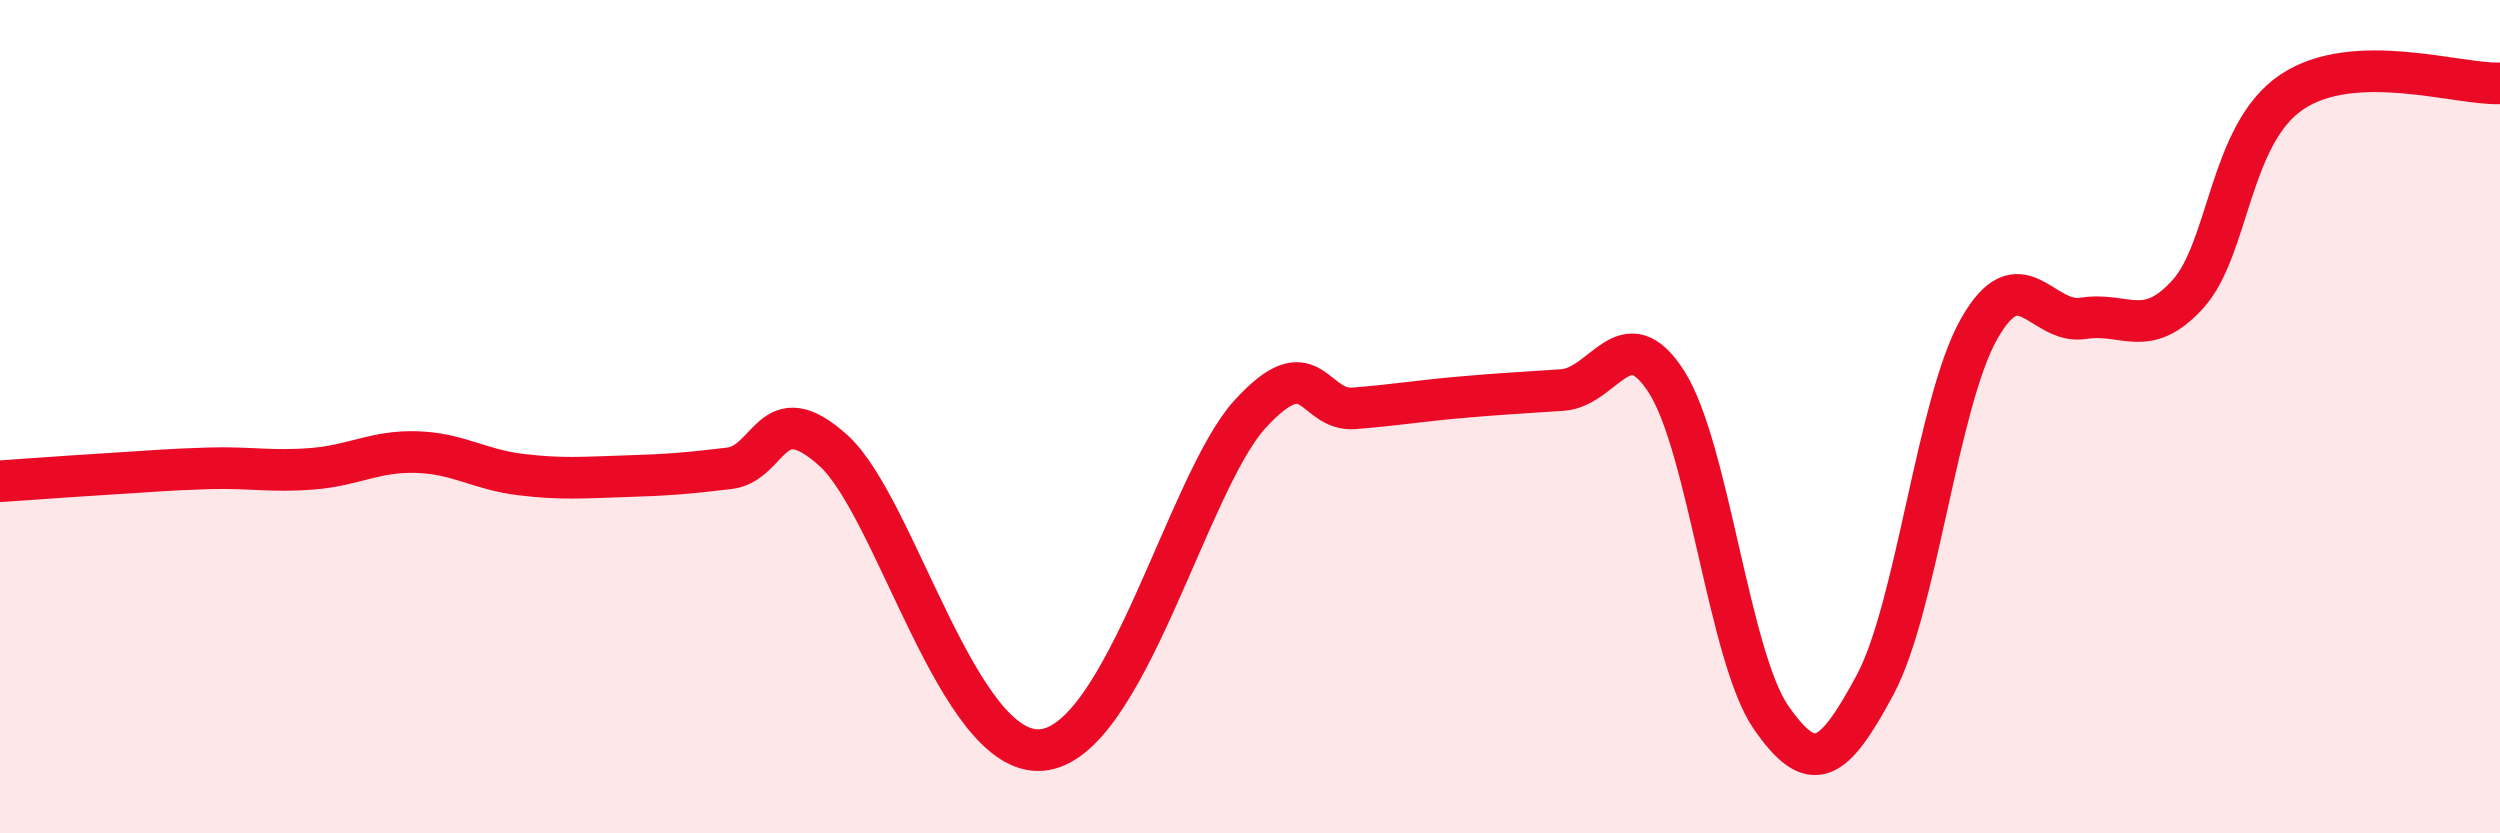 
    <svg width="60" height="20" viewBox="0 0 60 20" xmlns="http://www.w3.org/2000/svg">
      <path
        d="M 0,11.55 C 0.5,11.52 1.5,11.44 2.5,11.38 C 3.5,11.32 4,11.27 5,11.24 C 6,11.21 6.5,11.33 7.5,11.25 C 8.5,11.17 9,10.82 10,10.85 C 11,10.88 11.5,11.27 12.5,11.39 C 13.5,11.51 14,11.46 15,11.43 C 16,11.4 16.5,11.36 17.5,11.24 C 18.5,11.12 18.5,9.46 20,10.81 C 21.5,12.16 23,18.17 25,18 C 27,17.83 28.5,11.58 30,9.94 C 31.5,8.3 31.5,9.88 32.5,9.8 C 33.5,9.72 34,9.63 35,9.54 C 36,9.45 36.5,9.43 37.5,9.36 C 38.5,9.29 39,7.6 40,9.17 C 41,10.74 41.5,15.76 42.5,17.21 C 43.5,18.66 44,18.3 45,16.44 C 46,14.58 46.5,9.65 47.5,7.89 C 48.5,6.13 49,7.8 50,7.64 C 51,7.48 51.5,8.16 52.5,7.07 C 53.5,5.98 53.5,3.22 55,2.21 C 56.5,1.2 59,2.04 60,2L60 20L0 20Z"
        fill="#EB0A25"
        opacity="0.1"
        stroke-linecap="round"
        stroke-linejoin="round"
      />
      <path
        d="M 0,11.55 C 0.5,11.52 1.5,11.44 2.5,11.38 C 3.5,11.32 4,11.27 5,11.24 C 6,11.21 6.5,11.33 7.5,11.25 C 8.5,11.17 9,10.82 10,10.85 C 11,10.88 11.5,11.27 12.5,11.39 C 13.5,11.51 14,11.46 15,11.43 C 16,11.4 16.5,11.36 17.5,11.24 C 18.5,11.12 18.5,9.46 20,10.81 C 21.5,12.16 23,18.17 25,18 C 27,17.83 28.5,11.58 30,9.94 C 31.5,8.3 31.5,9.88 32.5,9.8 C 33.5,9.72 34,9.63 35,9.54 C 36,9.45 36.5,9.43 37.5,9.36 C 38.5,9.29 39,7.6 40,9.17 C 41,10.74 41.5,15.76 42.5,17.21 C 43.5,18.66 44,18.3 45,16.44 C 46,14.58 46.5,9.65 47.5,7.89 C 48.5,6.13 49,7.8 50,7.64 C 51,7.48 51.5,8.16 52.5,7.07 C 53.5,5.98 53.5,3.22 55,2.21 C 56.5,1.2 59,2.04 60,2"
        stroke="#EB0A25"
        stroke-width="1"
        fill="none"
        stroke-linecap="round"
        stroke-linejoin="round"
      />
    </svg>
  